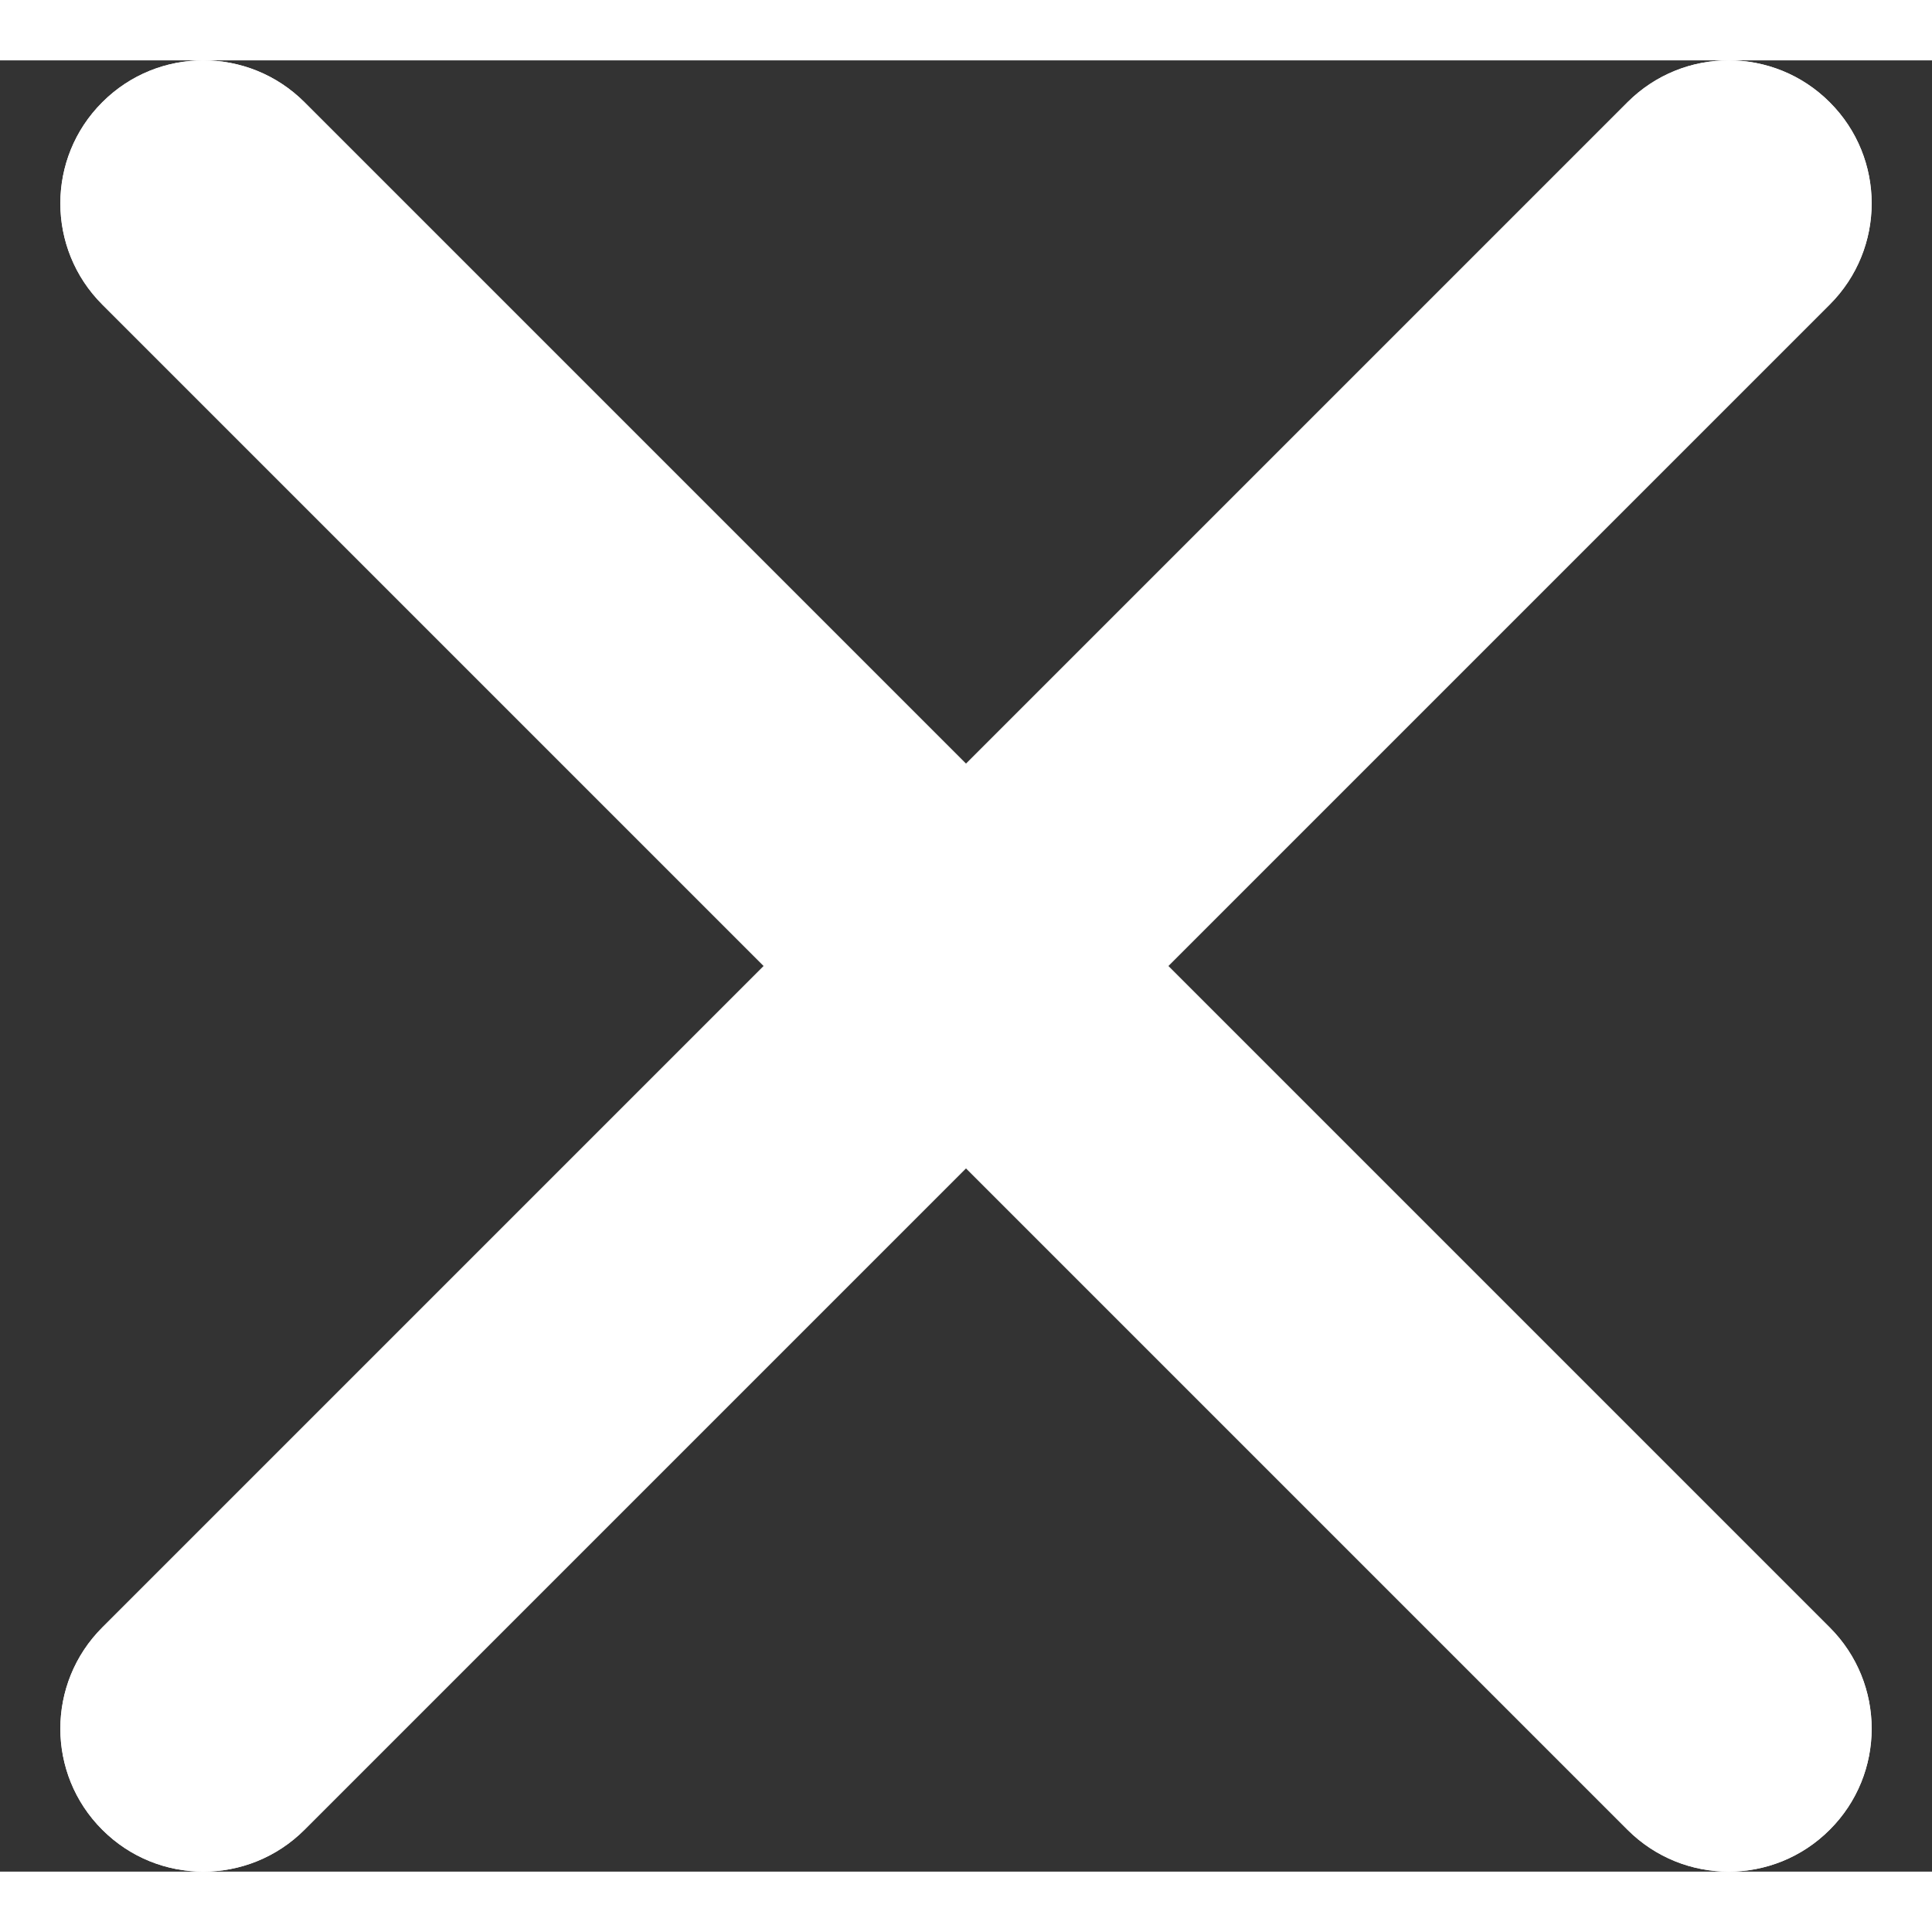 <svg xmlns="http://www.w3.org/2000/svg" width="16" height="16" viewBox="0 0 16 15" fill="none">
<rect x="0" y="0" width="16" height="15" fill="#333333" stroke="none"/>
<path d="M0.847 12.978C0.384 13.441 0.384 14.191 0.847 14.653C1.309 15.116 2.059 15.116 2.522 14.653L8 9.175L13.478 14.653C13.941 15.116 14.691 15.116 15.153 14.653C15.616 14.191 15.616 13.441 15.153 12.978L9.675 7.5L15.153 2.022C15.616 1.559 15.616 0.809 15.153 0.347C14.691 -0.116 13.941 -0.116 13.478 0.347L8 5.825L2.522 0.347C2.059 -0.116 1.309 -0.116 0.847 0.347C0.384 0.809 0.384 1.559 0.847 2.022L6.325 7.5L0.847 12.978Z" fill="white"/>
<path d="M0.847 12.978C0.384 13.441 0.384 14.191 0.847 14.653C1.309 15.116 2.059 15.116 2.522 14.653L8 9.175L13.478 14.653C13.941 15.116 14.691 15.116 15.153 14.653C15.616 14.191 15.616 13.441 15.153 12.978L9.675 7.5L15.153 2.022C15.616 1.559 15.616 0.809 15.153 0.347C14.691 -0.116 13.941 -0.116 13.478 0.347L8 5.825L2.522 0.347C2.059 -0.116 1.309 -0.116 0.847 0.347C0.384 0.809 0.384 1.559 0.847 2.022L6.325 7.5L0.847 12.978Z" fill="white"/>
</svg>